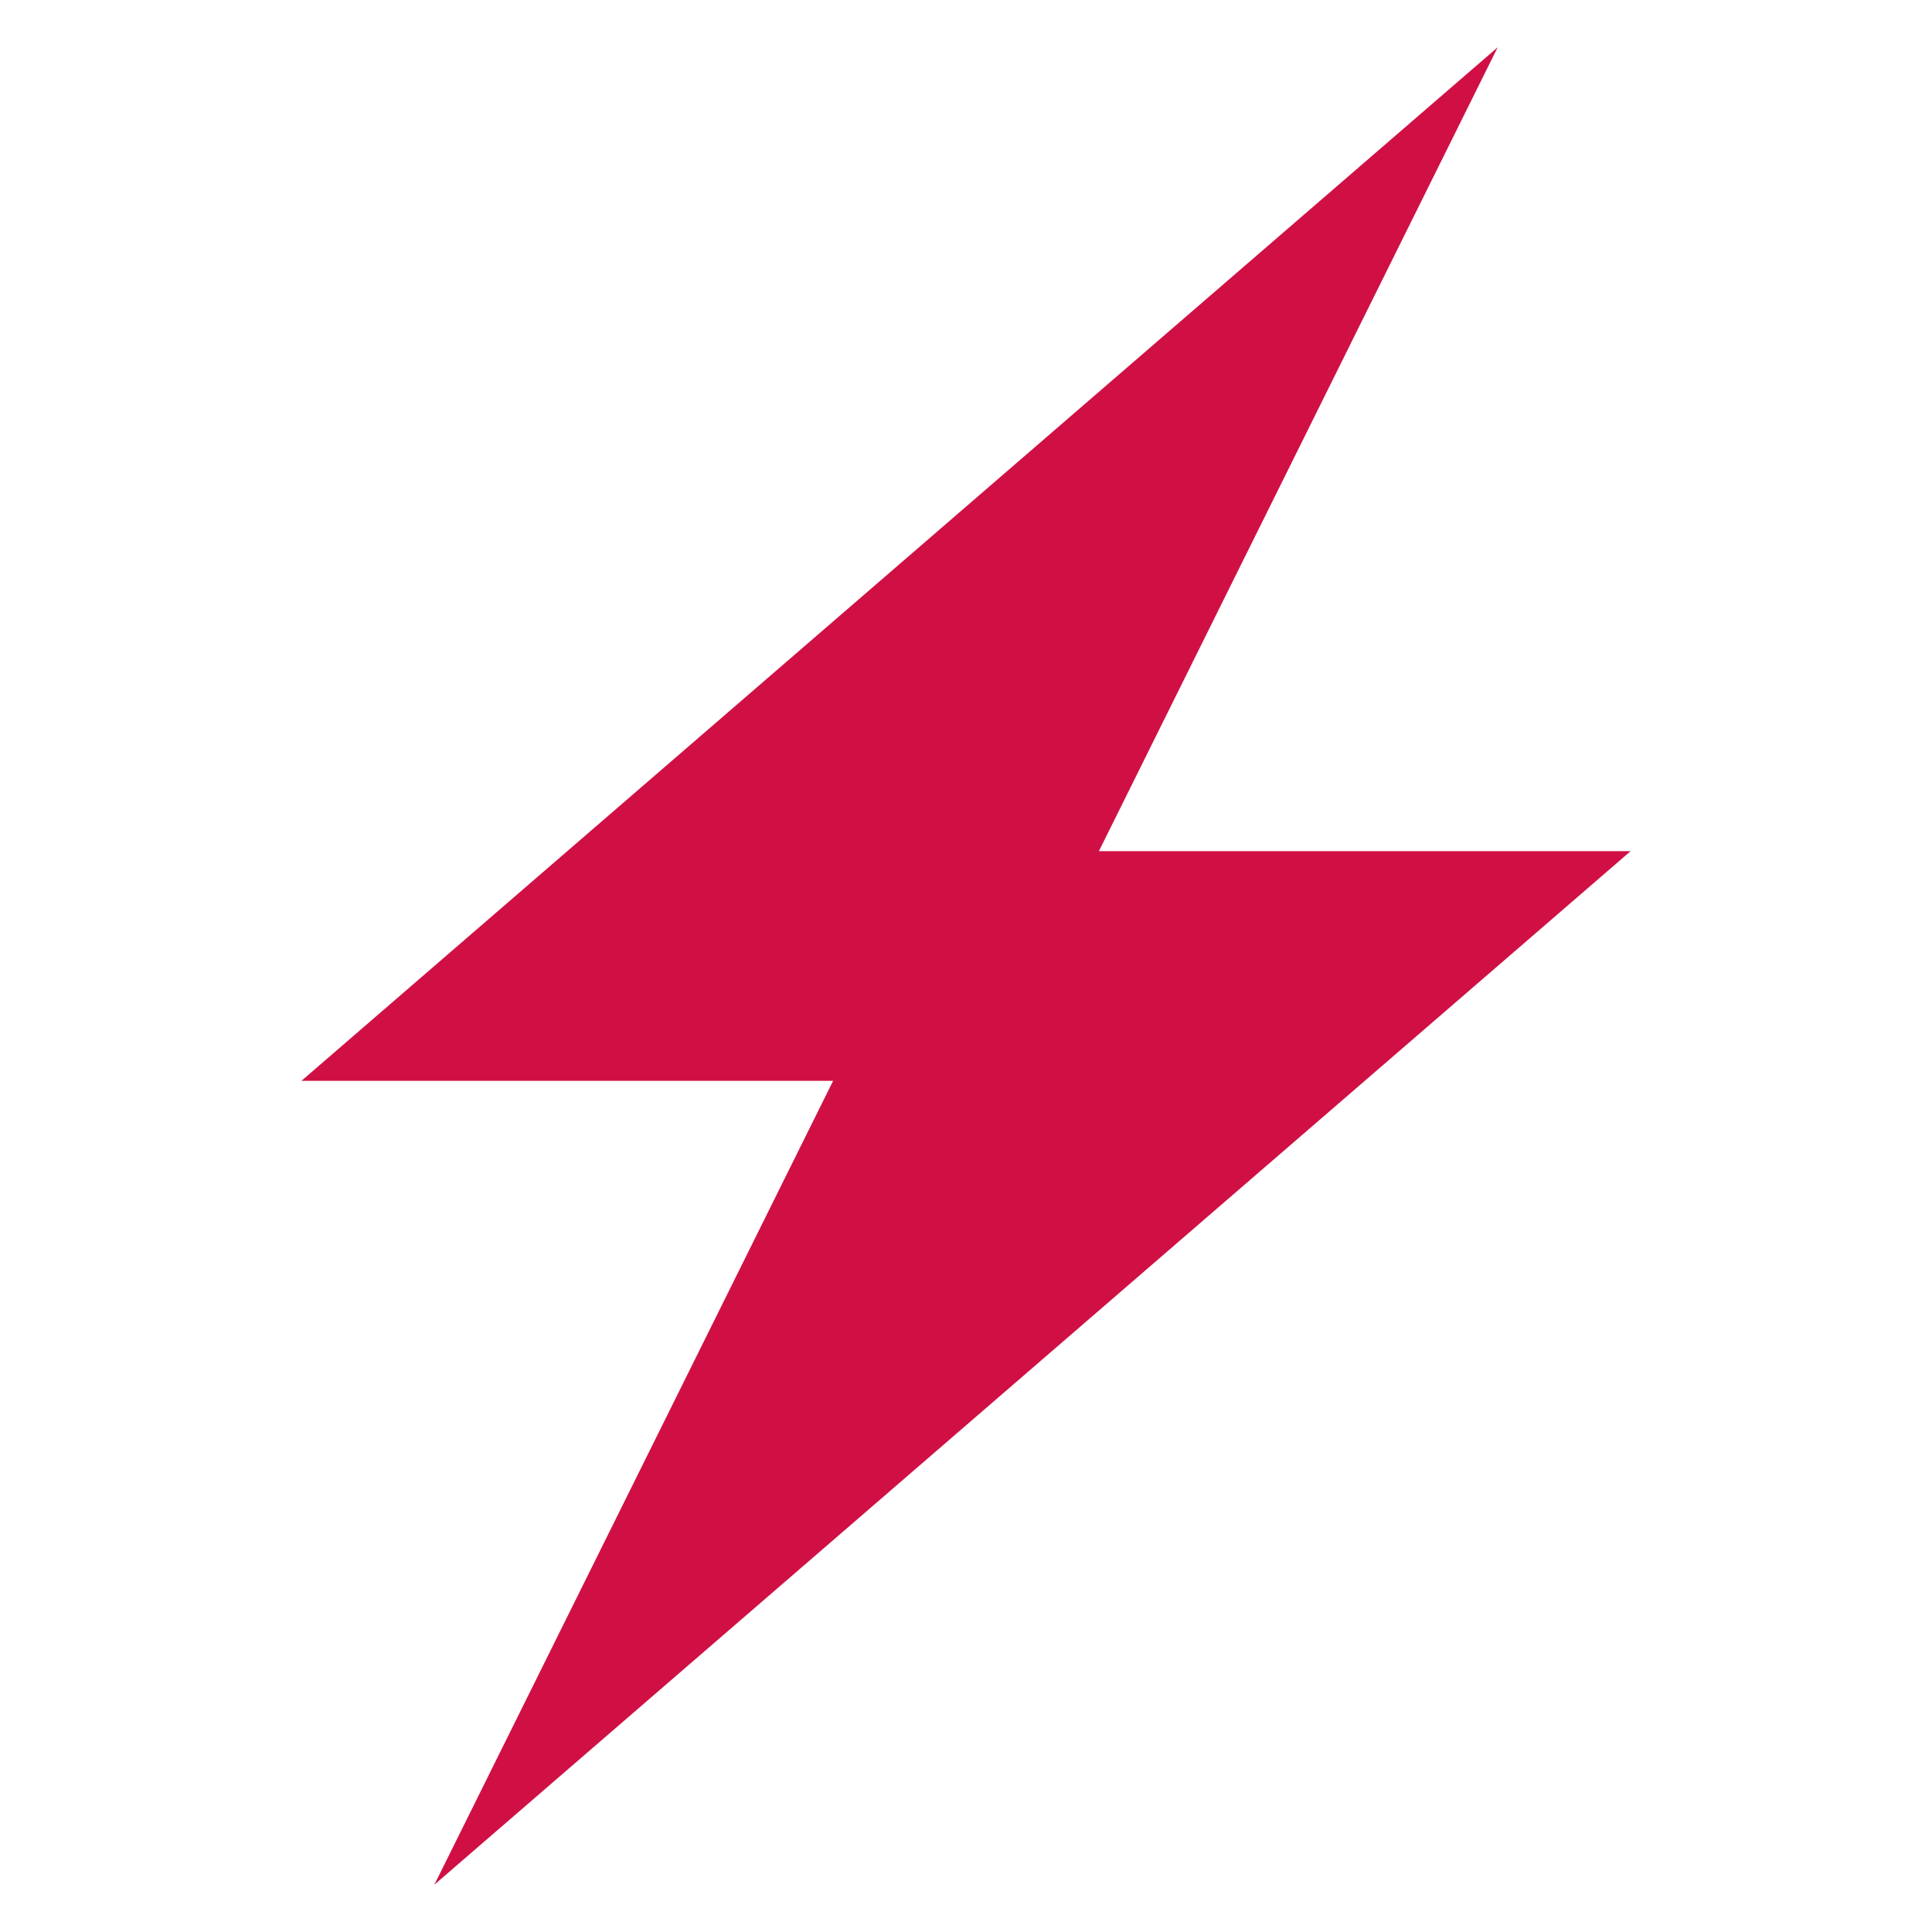 <?xml version="1.0" encoding="UTF-8"?>
<svg id="Layer_1" xmlns="http://www.w3.org/2000/svg" version="1.1" viewBox="0 0 50 50">
  <!-- Generator: Adobe Illustrator 29.8.1, SVG Export Plug-In . SVG Version: 2.1.1 Build 2)  -->
  <defs>
    <style>
      .st0 {
        fill: #d01044;
      }
    </style>
  </defs>
  <path class="st0" d="M42.199,22.028h-13.76L38.76,1.224,7.801,27.972h13.76l-10.32,20.804,30.959-26.748Z"/>
</svg>